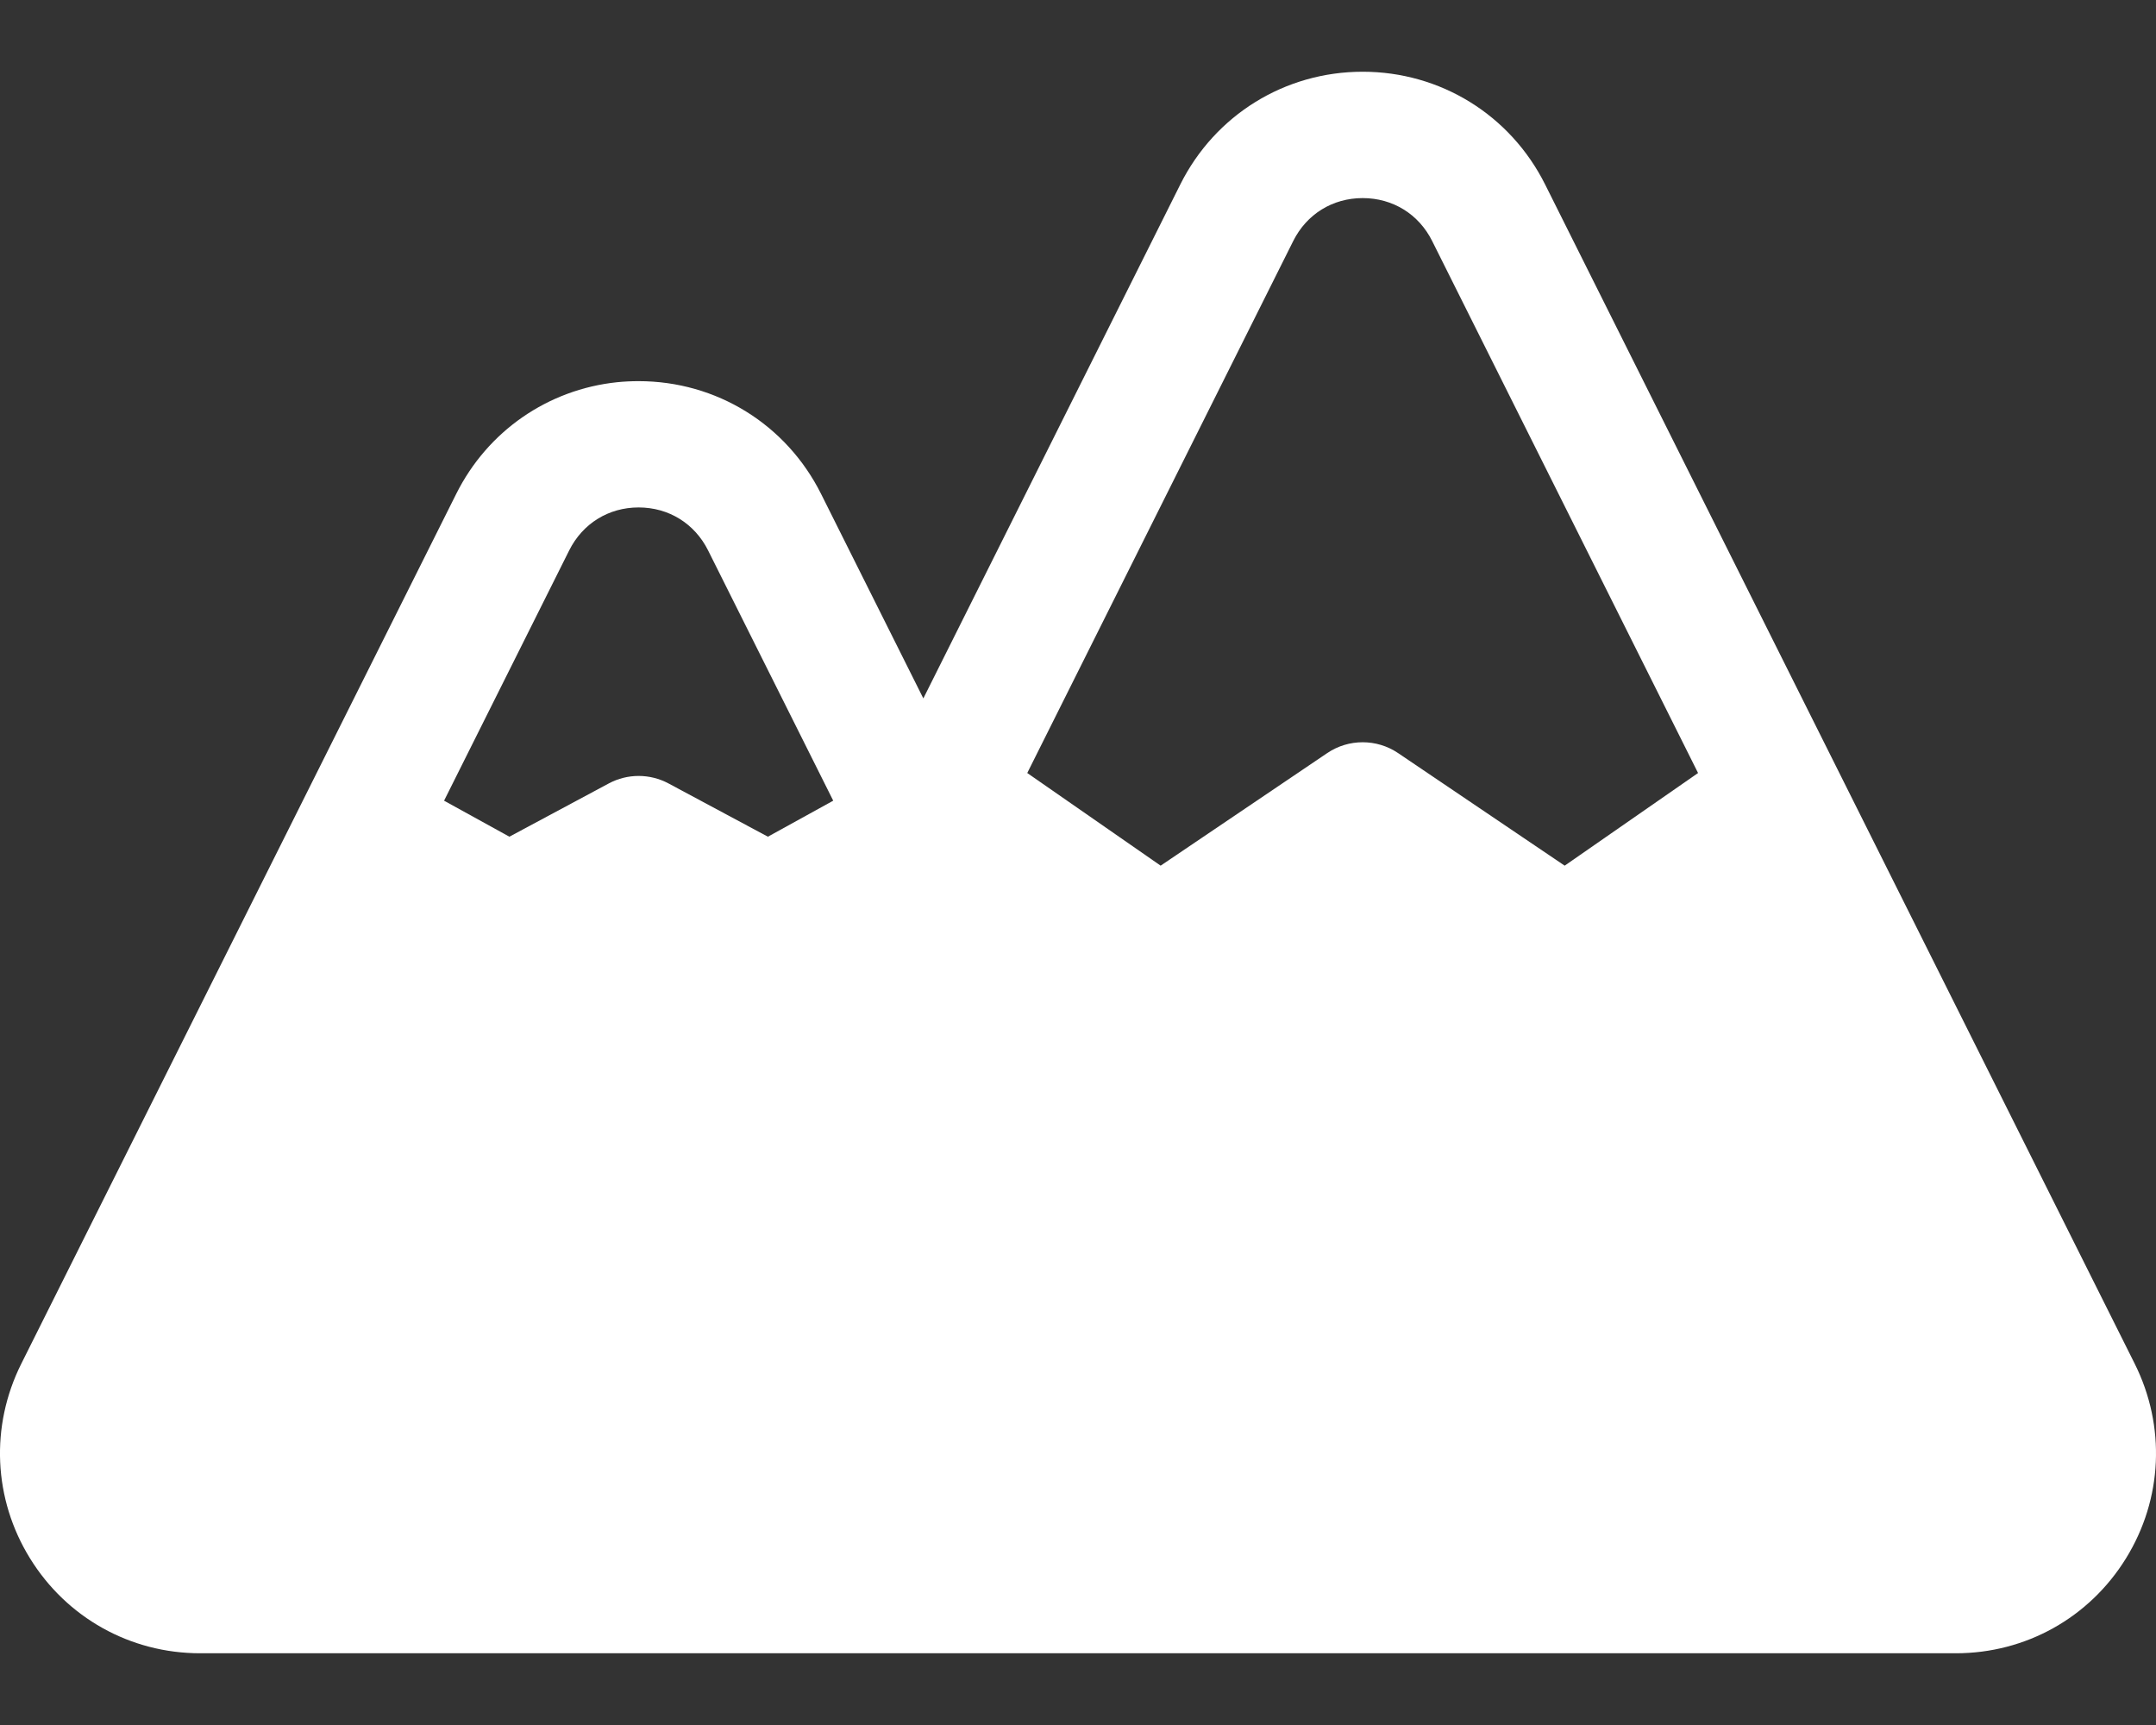 <svg width="30" height="24" viewBox="0 0 30 24" fill="none" xmlns="http://www.w3.org/2000/svg">
<rect x="0" y="0" width="30" height="24" fill="#333333" stroke="none"/>
<path d="M29.704 18.974L21.5 2.567C21.016 1.599 20.043 0.998 18.961 0.998C17.879 0.998 16.907 1.599 16.423 2.567L12.848 9.717L11.425 6.872C10.941 5.904 9.969 5.303 8.886 5.303C8.785 5.303 8.684 5.308 8.585 5.318C7.626 5.419 6.786 5.995 6.348 6.872L0.296 18.974C-0.138 19.843 -0.093 20.856 0.418 21.682C0.929 22.509 1.814 23.002 2.785 23.002H27.215C28.186 23.002 29.071 22.509 29.582 21.682C30.093 20.856 30.138 19.843 29.704 18.974ZM10.685 11.641L9.302 10.9C9.042 10.761 8.731 10.761 8.471 10.9L7.088 11.641L6.179 11.14L7.92 7.658C8.107 7.284 8.468 7.06 8.886 7.06C9.305 7.06 9.666 7.284 9.853 7.658L11.594 11.14L10.685 11.641ZM21.772 12.044L19.453 10.477C19.156 10.277 18.766 10.277 18.469 10.477L16.15 12.044L14.294 10.755L17.995 3.353C18.182 2.979 18.543 2.756 18.961 2.756C19.38 2.756 19.741 2.979 19.928 3.353L23.628 10.755L21.772 12.044Z" fill="white"/>
</svg>
